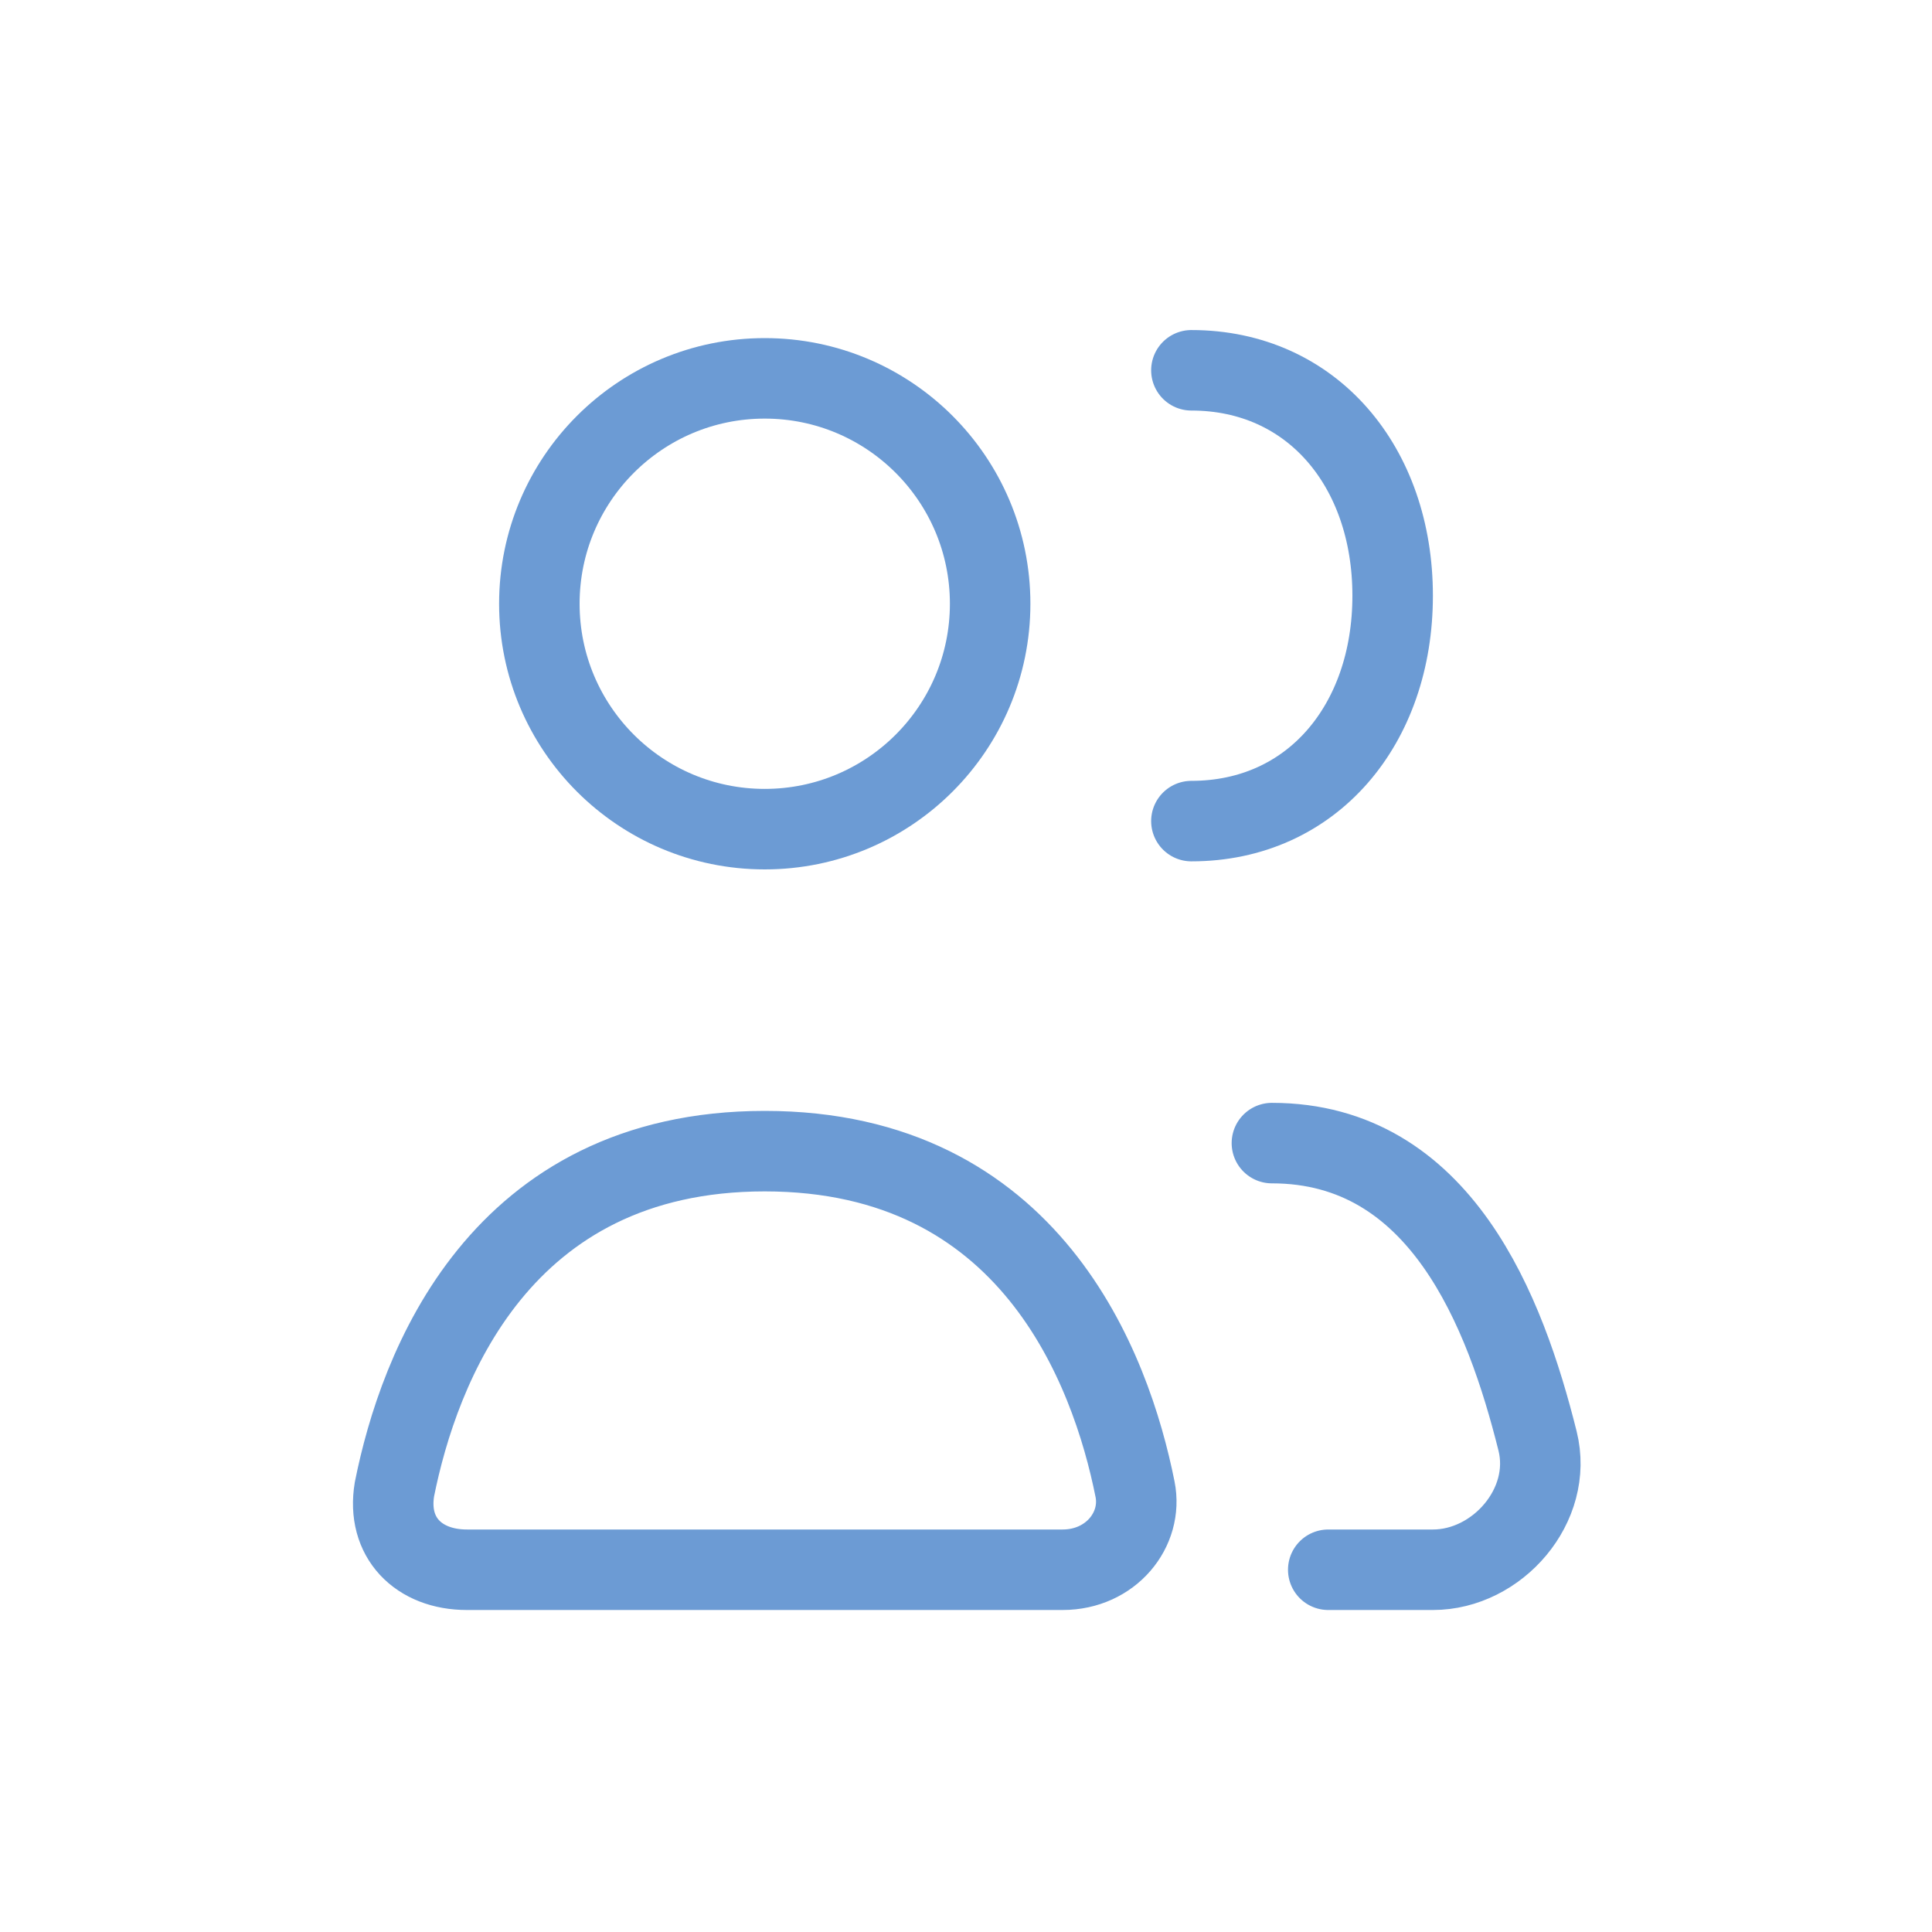 <svg version="1.1" id="レイヤー_1" xmlns="http://www.w3.org/2000/svg" x="0" y="0" viewBox="0 0 24 24" style="enable-background:new 0 0 24 24" xml:space="preserve"><style>.st0{fill:none;stroke:#6c9bd4;stroke-linecap:round;stroke-linejoin:round}</style><path class="st0" d="M5.8 19.5h7.4c.6 0 1-.5.9-1-.3-1.5-1.3-4.2-4.6-4.2S5.2 17 4.9 18.5c-.1.6.3 1 .9 1zm10-5.3c2.1 0 2.9 2.1 3.3 3.7.2.8-.5 1.6-1.3 1.6h-1.3"/><circle class="st0" cx="9.5" cy="7.5" r="2.8"/><path class="st0" d="M14.8 10.2c1.5 0 2.5-1.2 2.5-2.8s-1-2.8-2.5-2.8"/></svg>